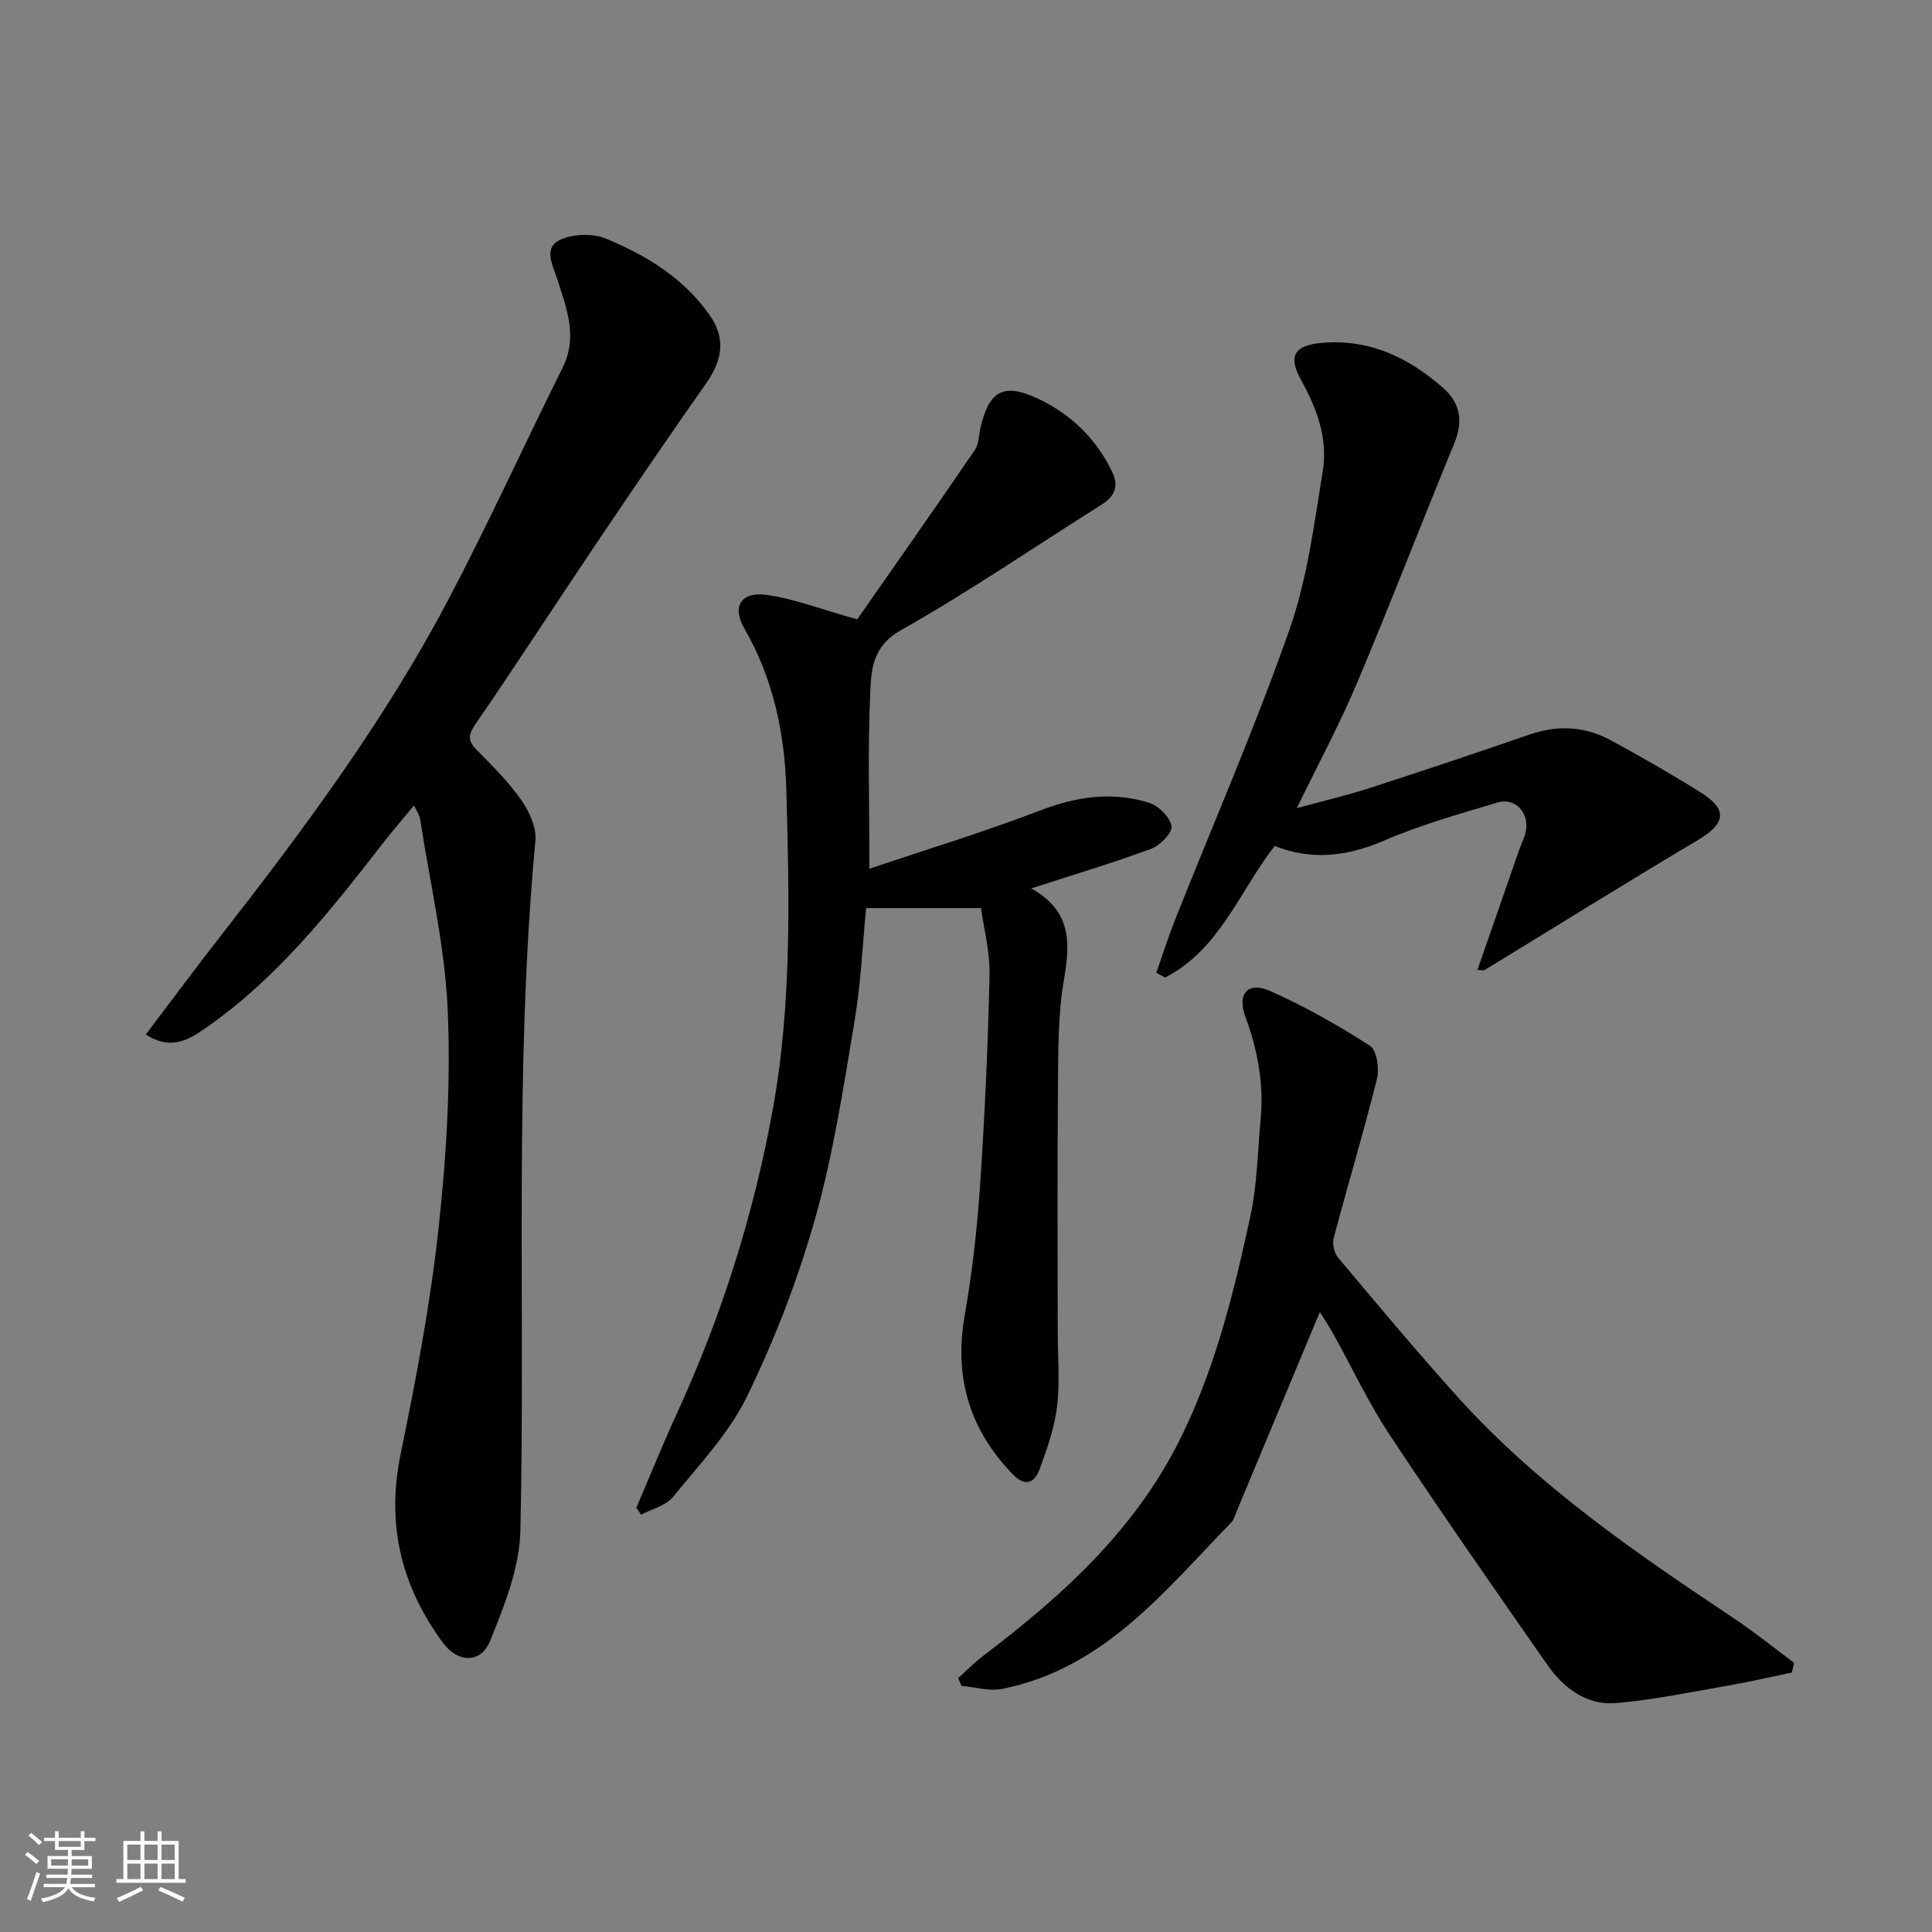<svg enable-background="new 0 0 400 400" viewBox="0 0 400 400" xmlns="http://www.w3.org/2000/svg"><rect x="0" y="0" width="400" height="400" fill="#808080" stroke="none"/><path d="m5.17 384 .55-.58c.85.61 1.65 1.24 2.4 1.87l-.59.64c-.83-.73-1.62-1.38-2.36-1.93m1.22 9.53-.82-.34c.71-1.76 1.37-3.64 1.98-5.63.24.13.5.25.76.36-.6 1.67-1.24 3.54-1.92 5.61m-.5-13.5.57-.54c.56.44 1.31 1.06 2.26 1.87l-.64.64c-.68-.66-1.41-1.32-2.19-1.97m3.25.46h2.24v-1.36h.77v1.36h4.57v-1.36h.76v1.36h2.28v.69h-2.28v1.84h-2.64v1.26h4.18v2.64h-4.21c0 .45-.02.86-.05 1.21h4.32v.69h-4.38c-.04.34-.1.75-.19 1.22h5.15v.69h-4.82c.87 1.19 2.51 1.92 4.93 2.19-.17.31-.3.57-.37.76-2.77-.49-4.52-1.41-5.26-2.76-.56 1.26-2.3 2.23-5.24 2.9-.12-.24-.26-.48-.43-.72 2.73-.55 4.38-1.34 4.96-2.38h-4.38v-.69h4.65c.1-.38.17-.79.21-1.22h-4.32v-.69h4.4c.03-.34.05-.75.05-1.21h-4.2v-2.64h4.23v-1.26h-2.69v-1.84h-2.24zm1.46 4.46v1.29h3.45c.01-.4.02-.57.01-.53v-.32-.45h-3.46zm1.55-2.59h4.57v-1.19h-4.57zm6.11 2.59h-3.42v.77c-.01.19-.01.37-.02.53h3.44z" fill="#fafafa"/><path d="m32.63 379.16h.82v1.98h3.54v7.89h1.46v.78h-14.37v-.78h1.46v-7.89h3.54v-1.98h.82v1.98h2.73zm-3.49 11.48.5.73c-1.61.82-3.28 1.63-5 2.41-.13-.27-.28-.55-.44-.82 1.75-.72 3.4-1.49 4.94-2.32m-2.78-5.55h2.73v-3.18h-2.73zm0 3.95h2.73v-3.2h-2.73zm3.54-3.95h2.73v-3.18h-2.73zm0 3.95h2.73v-3.2h-2.73zm7.89 4.68c-1.84-.92-3.51-1.7-5.02-2.32l.45-.73c1.89.8 3.57 1.55 5.04 2.23zm-1.62-11.81h-2.73v3.18h2.73zm-2.73 7.13h2.73v-3.2h-2.73z" fill="#fafafa"/><g fill="#000001"><path d="m85.72 166.76c-2.43 2.94-4.63 5.48-6.68 8.13-10.83 13.95-21.79 27.78-36.49 37.97-3.38 2.34-7.11 4.72-12.37 1.33 5.25-6.93 10.18-13.59 15.28-20.12 17.4-22.3 34.26-45 47.46-70.1 8.27-15.72 15.62-31.92 23.55-47.81 3.25-6.51.77-12.41-1.13-18.49-.9-2.87-3.08-6.52.96-8.17 2.66-1.09 6.51-1.19 9.15-.1 8.35 3.46 15.98 8.07 21.45 15.8 3.11 4.41 3.04 8.86-.68 14.14-7.89 11.2-15.58 22.54-23.24 33.91-8.21 12.18-16.17 24.52-24.5 36.61-1.59 2.31-1.65 3.5.24 5.42 3.24 3.29 6.57 6.59 9.2 10.35 1.66 2.37 3.18 5.68 2.93 8.39-4.45 47.58-2.05 95.28-3.11 142.91-.17 7.67-3.32 15.52-6.27 22.81-1.9 4.71-6.67 4.55-9.72.44-8.66-11.72-11.81-24.52-8.81-39.1 3.19-15.48 6.15-31.09 7.86-46.79 1.63-14.93 2.54-30.09 1.9-45.07-.57-13.29-3.69-26.47-5.73-39.7-.12-.75-.63-1.43-1.25-2.76z"/><path d="m177.48 128.23c7.62-10.92 16.06-22.93 24.34-35.05.86-1.25.82-3.12 1.19-4.7 1.79-7.57 4.74-9.3 11.89-5.94 6.77 3.18 12.03 8.24 15.35 15.14 1.51 3.13.47 5.14-2.3 6.88-13.8 8.68-27.28 17.93-41.46 25.94-5.88 3.32-6.11 8.17-6.32 12.96-.52 11.63-.17 23.3-.17 36.41 12.25-4.14 23.97-7.7 35.37-12.08 7.51-2.88 14.91-3.96 22.52-1.59 1.97.61 4.31 2.96 4.66 4.84.24 1.31-2.34 4-4.18 4.68-7.88 2.92-15.95 5.33-24.86 8.21 8.48 4.77 8.05 11.4 6.75 18.99-1.24 7.28-1.16 14.83-1.22 22.27-.16 16.83-.05 33.66-.05 50.49 0 5.19.48 10.44-.14 15.56-.54 4.42-2.08 8.79-3.64 13.01-1.02 2.77-2.97 3.63-5.52 1-8.98-9.28-12.2-20.1-9.96-32.9 1.55-8.87 2.57-17.87 3.18-26.85.98-14.51 1.64-29.05 1.96-43.59.11-4.94-1.23-9.92-1.77-13.9-8.42 0-15.96 0-23.78 0-.72 7.33-1.07 15.54-2.42 23.57-2.29 13.64-4.38 27.41-8.13 40.68-3.56 12.61-8.36 25.03-14.09 36.82-3.72 7.65-9.9 14.16-15.36 20.87-1.47 1.8-4.34 2.46-6.57 3.64-.34-.47-.67-.93-1.01-1.4 2.81-6.56 5.48-13.18 8.45-19.66 9.21-20.08 15.82-40.98 19.78-62.69 4-21.96 3.44-44.21 2.83-66.36-.32-11.55-2.69-22.99-8.69-33.35-2.63-4.55-.71-7.69 4.59-6.96 5.69.78 11.19 2.94 18.78 5.06z"/><path d="m370.99 346.28c-4.38.91-8.73 1.93-13.13 2.69-7.71 1.34-15.42 2.95-23.19 3.63-6.16.54-10.93-3.09-14.33-7.95-11.02-15.78-22.03-31.58-32.65-47.62-4.4-6.65-7.8-13.96-11.69-20.95-.93-1.66-2-3.24-2.74-4.44-5.79 13.88-11.52 27.62-17.26 41.36-.31.75-.53 1.64-1.07 2.19-13.83 14.24-26.4 30.28-47.44 34.48-2.66.53-5.61-.38-8.42-.63-.23-.53-.46-1.07-.7-1.6 1.69-1.52 3.29-3.17 5.09-4.54 16.6-12.62 31.75-26.22 41.21-45.64 7.11-14.59 10.84-29.92 14.21-45.46 1.41-6.53 1.49-13.35 2.12-20.05.69-7.34-.61-14.36-3.16-21.26-1.73-4.69.48-7.34 4.99-5.37 7.24 3.17 14.17 7.14 20.82 11.41 1.42.91 1.95 4.74 1.43 6.86-2.75 11.04-6.04 21.94-8.95 32.93-.32 1.22.11 3.12.93 4.09 8.15 9.7 16.27 19.43 24.75 28.83 16.55 18.35 36.75 32.21 57.15 45.8 4.3 2.86 8.33 6.14 12.49 9.23-.15.66-.31 1.33-.46 2.01z"/><path d="m263.91 175.14c-7.32 9.43-11.41 21.47-22.69 27.25-.61-.33-1.21-.65-1.82-.98 1.3-3.7 2.48-7.45 3.93-11.09 7.93-19.96 16.52-39.69 23.63-59.93 3.69-10.49 5.12-21.84 6.91-32.91 1.07-6.62-1.2-12.88-4.49-18.78-2.9-5.21-1.23-7.32 4.73-7.75 9.69-.69 17.51 3.14 24.54 9.23 3.79 3.28 4.3 7.08 2.45 11.59-6.81 16.56-13.23 33.27-20.19 49.76-3.55 8.41-7.9 16.48-12.42 25.78 5.55-1.51 10.31-2.61 14.95-4.11 11.13-3.6 22.23-7.32 33.29-11.14 5.85-2.02 11.49-1.67 16.83 1.24 6.3 3.42 12.54 7 18.62 10.81 5.58 3.49 5.06 6.43-.58 9.78-14.83 8.8-29.46 17.94-44.19 26.92-.23.14-.62.02-1.53.02 2.92-8.41 5.77-16.63 8.64-24.84.43-1.23 1.05-2.41 1.34-3.67.9-3.94-2.08-7.29-5.85-6.16-7.93 2.38-15.96 4.64-23.53 7.91-7.65 3.28-15.01 4.1-22.57 1.07z"/></g></svg>